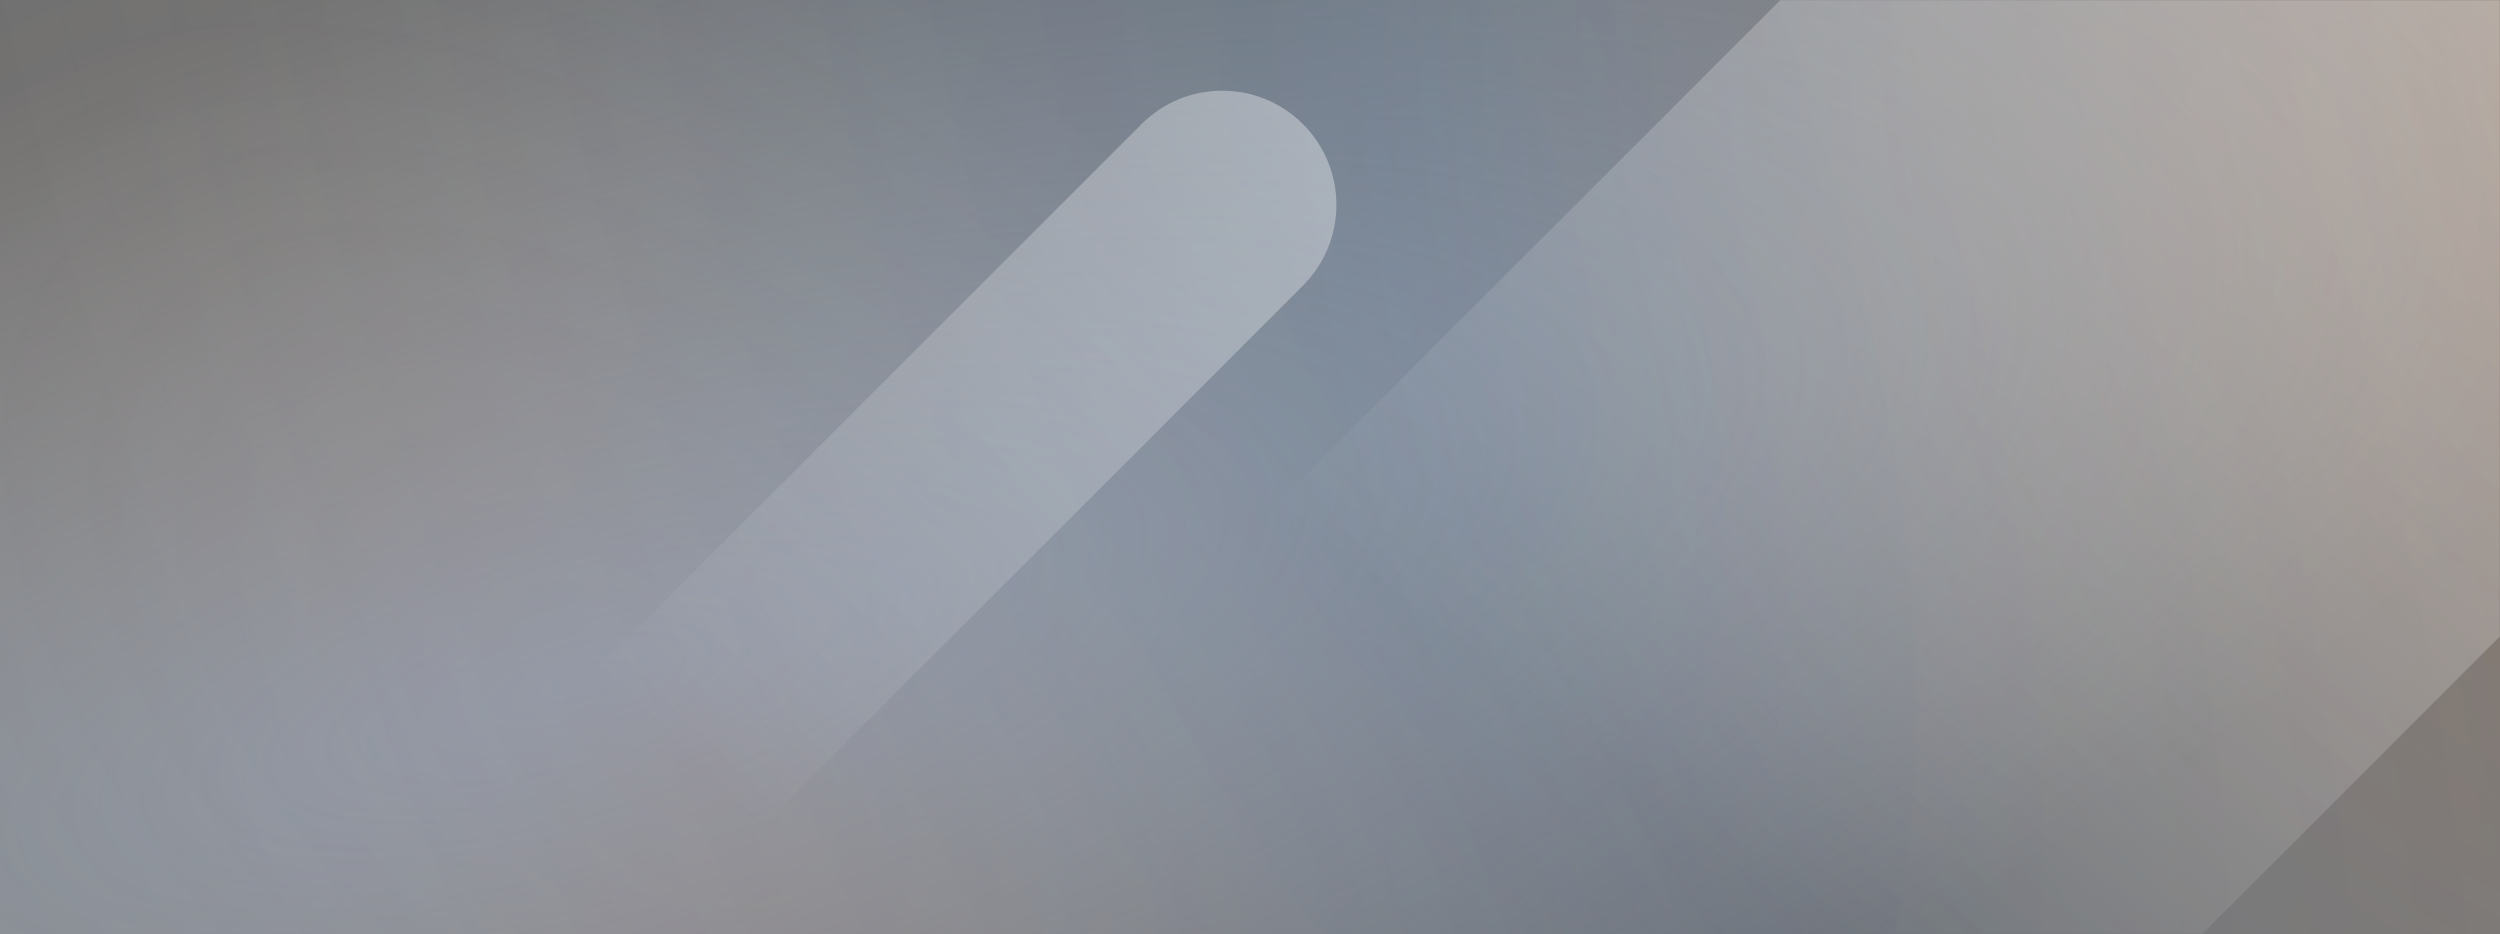 <svg width="1440" height="538" fill="none" xmlns="http://www.w3.org/2000/svg">
  <rect width="100%" height="100%" fill="#333333" stroke="none"/>
  <path d="M1440 538H0V0h1440v538z" fill="url(#paint0_radial)" fill-opacity=".3"/>
  <path d="M1440 538H0V0h1440v538z" fill="url(#paint1_radial)" fill-opacity=".1"/>
  <path d="M1440 538H0V0h1440v538z" fill="url(#paint2_radial)" fill-opacity=".1"/>
  <path d="M1440 538H0V0h1440v538z" fill="url(#paint3_radial)" fill-opacity=".8"/>
  <path d="M1440 538H0V0h1440v538z" fill="url(#paint4_radial)" fill-opacity=".6"/>
  <mask id="a" maskUnits="userSpaceOnUse" x="0" y="0" width="1440" height="539">
    <path d="M1440 538H0V0h1440v538z" fill="url(#paint5_radial)" fill-opacity=".6"/>
    <path d="M1440 538H0V0h1440v538z" fill="url(#paint6_radial)" fill-opacity=".2"/>
    <path d="M1440 538H0V0h1440v538z" fill="url(#paint7_radial)" fill-opacity=".1"/>
    <path d="M1440 538H0V0h1440v538z" fill="url(#paint8_radial)" fill-opacity=".15"/>
  </mask>
  <g mask="url(#a)">
    <path opacity=".6" d="M750.512 164.488c25.679-25.679 25.679-67.313 0-92.992-25.679-25.678-67.312-25.678-92.991 0L-1067.5 1796.52c-25.68 25.68-25.68 67.31 0 92.99 25.67 25.68 67.31 25.68 92.987 0L750.512 164.488z" fill="url(#paint9_linear)"/>
    <path d="M1458.75 347.737c107.84-107.831 107.84-282.66 0-390.491-107.83-107.832-282.66-107.832-390.49 0L-497.755 1523.26c-107.831 107.83-107.831 282.66 0 390.49 107.831 107.84 282.66 107.84 390.492 0L1458.75 347.737z" fill="url(#paint10_linear)"/>
  </g>
  <defs>
    <radialGradient id="paint0_radial" cx="0" cy="0" r="1" gradientUnits="userSpaceOnUse" gradientTransform="matrix(-558.732 -260.007 9828.983 -21121.616 792.38 376.185)">
      <stop stop-color="#ECF1FB"/>
      <stop offset="1" stop-color="#F8F8F8"/>
    </radialGradient>
    <radialGradient id="paint1_radial" cx="0" cy="0" r="1" gradientUnits="userSpaceOnUse" gradientTransform="matrix(-722.697 247.561 -593.893 -1733.731 812.699 121.707)">
      <stop stop-color="#0073FF"/>
      <stop offset="1" stop-color="#fff" stop-opacity="0"/>
    </radialGradient>
    <radialGradient id="paint2_radial" cx="0" cy="0" r="1" gradientUnits="userSpaceOnUse" gradientTransform="matrix(348 -424.482 738.225 605.214 372 424.482)">
      <stop stop-color="#F4732A"/>
      <stop offset=".79" stop-color="#fff" stop-opacity="0"/>
    </radialGradient>
    <radialGradient id="paint3_radial" cx="0" cy="0" r="1" gradientUnits="userSpaceOnUse" gradientTransform="matrix(1206.49 -351.712 119.536 410.048 334.054 391.95)">
      <stop stop-color="#BAD4FA" stop-opacity=".5"/>
      <stop offset="1" stop-color="#fff" stop-opacity="0"/>
    </radialGradient>
    <radialGradient id="paint4_radial" cx="0" cy="0" r="1" gradientUnits="userSpaceOnUse" gradientTransform="matrix(-931.998 300.004 -294.752 -915.685 1705 8)">
      <stop stop-color="#FF7A1A" stop-opacity=".4"/>
      <stop offset="1" stop-color="#fff" stop-opacity="0"/>
    </radialGradient>
    <radialGradient id="paint5_radial" cx="0" cy="0" r="1" gradientUnits="userSpaceOnUse" gradientTransform="matrix(-558.732 -260.007 9828.983 -21121.616 792.38 376.185)">
      <stop stop-color="#ECF1FB"/>
      <stop offset="1" stop-color="#F8F8F8"/>
    </radialGradient>
    <radialGradient id="paint6_radial" cx="0" cy="0" r="1" gradientUnits="userSpaceOnUse" gradientTransform="rotate(-146.05 793.984 22.586) scale(867.969 1547.18)">
      <stop stop-color="#FF8126"/>
      <stop offset="1" stop-color="#fff" stop-opacity="0"/>
    </radialGradient>
    <radialGradient id="paint7_radial" cx="0" cy="0" r="1" gradientUnits="userSpaceOnUse" gradientTransform="matrix(-722.697 247.561 -593.893 -1733.731 812.699 121.707)">
      <stop stop-color="#0073FF"/>
      <stop offset="1" stop-color="#fff" stop-opacity="0"/>
    </radialGradient>
    <radialGradient id="paint8_radial" cx="0" cy="0" r="1" gradientUnits="userSpaceOnUse" gradientTransform="rotate(-29.683 1040.683 -1244.823) scale(920.834 1601.44)">
      <stop stop-color="#F4732A"/>
      <stop offset=".79" stop-color="#fff" stop-opacity="0"/>
    </radialGradient>
    <linearGradient id="paint9_linear" x1="764.214" y1="-18.785" x2="350.623" y2="399.673" gradientUnits="userSpaceOnUse">
      <stop stop-color="#fff"/>
      <stop offset="1" stop-color="#fff" stop-opacity="0"/>
    </linearGradient>
    <linearGradient id="paint10_linear" x1="1623" y1="-498.001" x2="918.582" y2="439.613" gradientUnits="userSpaceOnUse">
      <stop stop-color="#fff"/>
      <stop offset="1" stop-color="#fff" stop-opacity="0"/>
    </linearGradient>
  </defs>
</svg>
